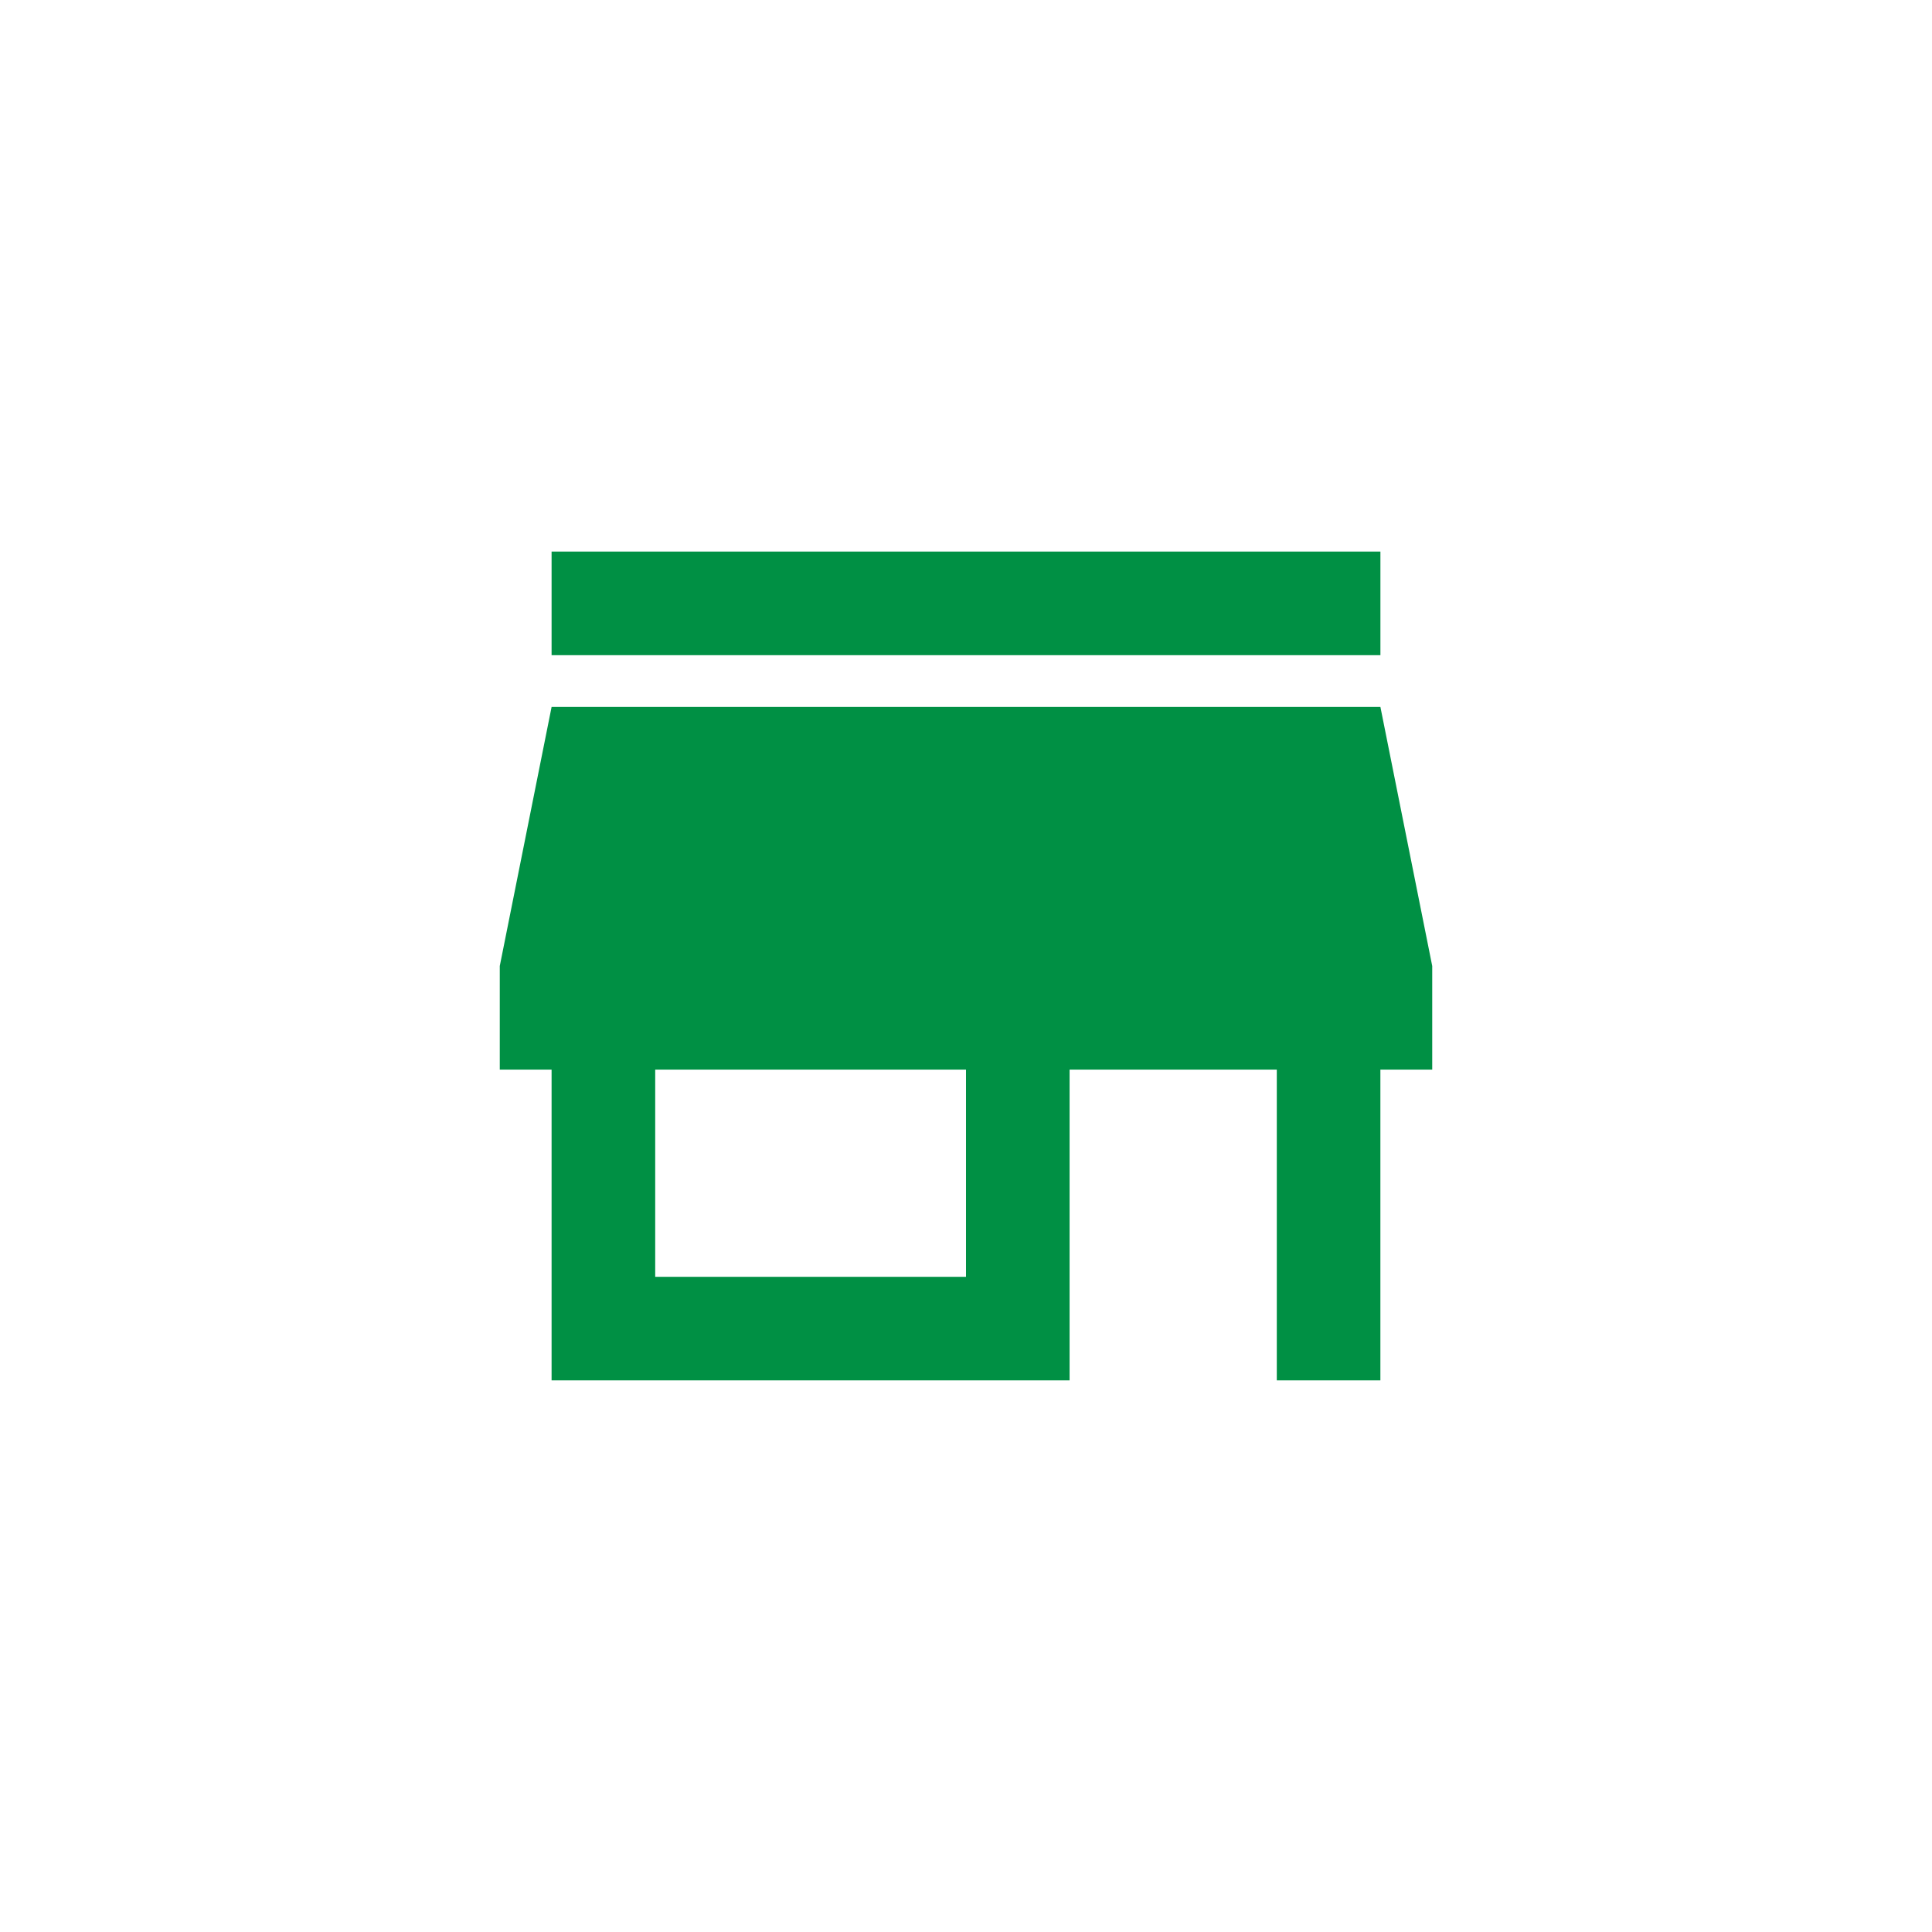 <?xml version="1.0" encoding="UTF-8"?>
<svg id="_レイヤー_2" data-name="レイヤー 2" xmlns="http://www.w3.org/2000/svg" viewBox="0 0 60 60">
  <defs>
    <style>
      .cls-1 {
        fill: none;
      }

      .cls-1, .cls-2 {
        stroke-width: 0px;
      }

      .cls-2 {
        fill: #009044;
      }
    </style>
  </defs>
  <g id="Livello_1" data-name="Livello 1">
    <g>
      <circle class="cls-1" cx="30" cy="30" r="30"/>
      <g id="store">
        <path class="cls-2" d="M42.87,17.13h-25.74v3.217h25.74v-3.217ZM44.479,33.217v-3.217l-1.609-8.044h-25.74l-1.609,8.044v3.217h1.609v9.652h16.087v-9.652h6.435v9.652h3.217v-9.652h1.609ZM30,39.652h-9.652v-6.435h9.652v6.435Z"/>
      </g>
    </g>
  </g>
</svg>
